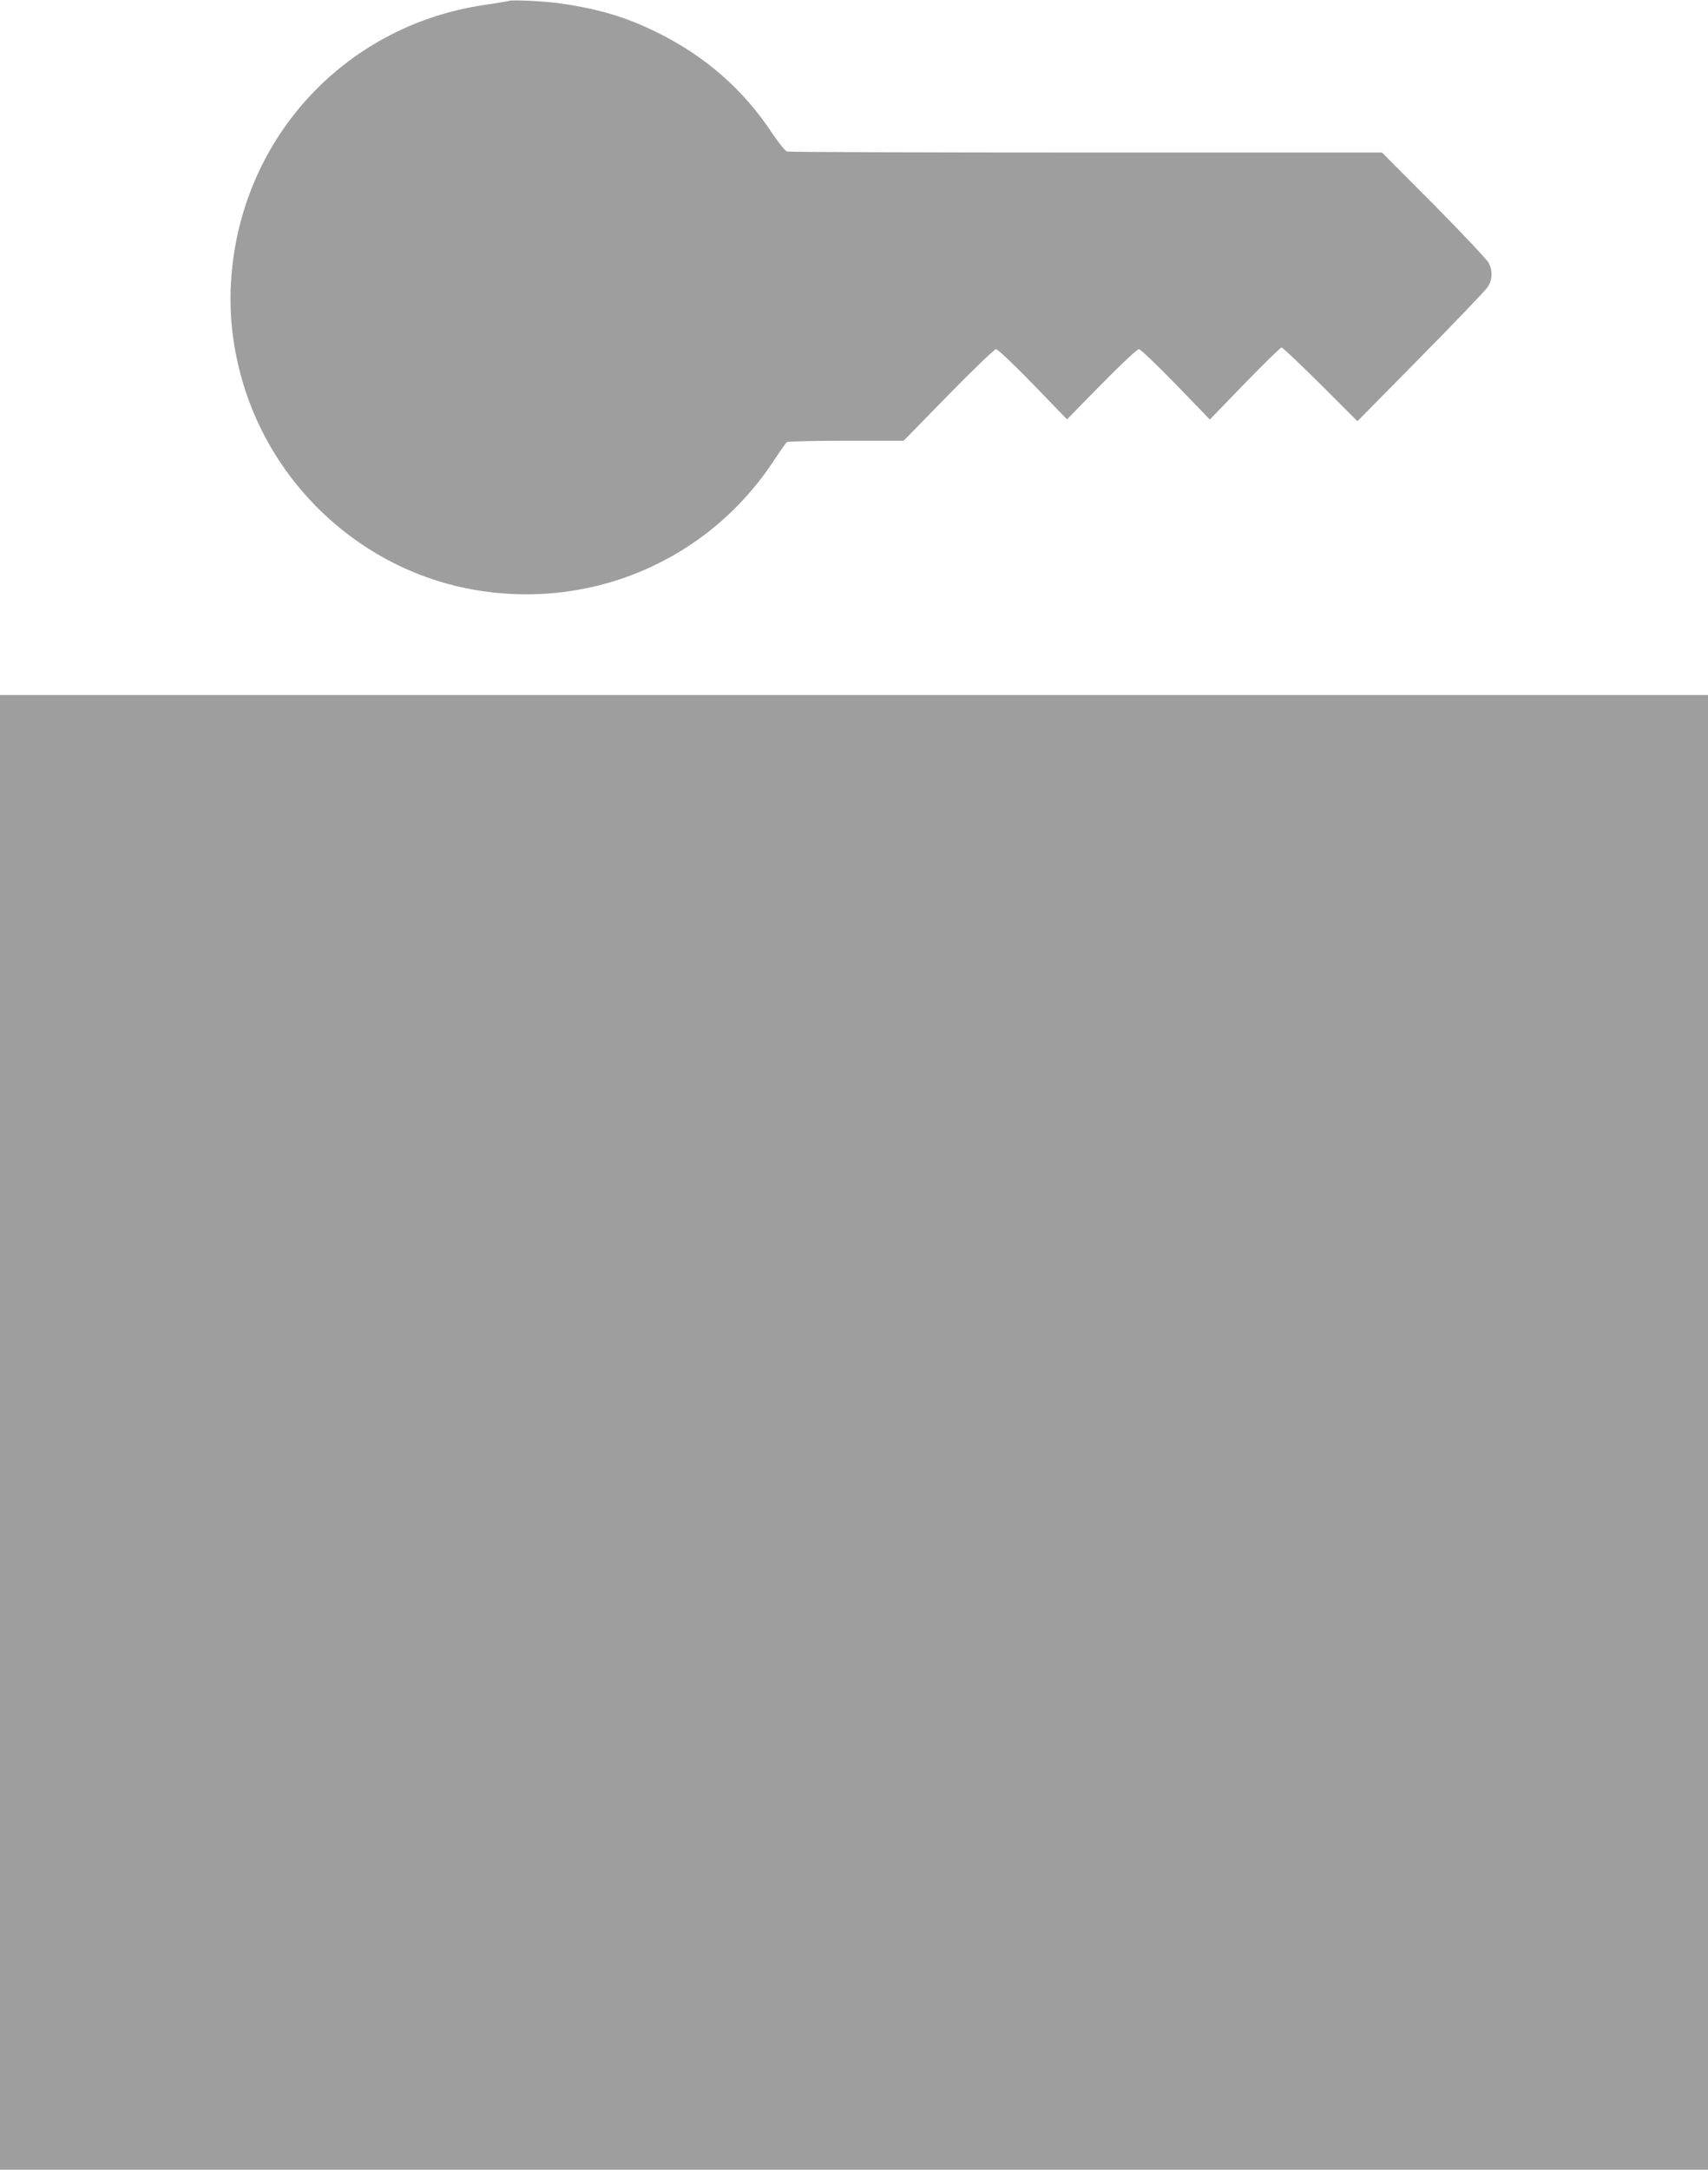 <?xml version="1.0" standalone="no"?>
<!DOCTYPE svg PUBLIC "-//W3C//DTD SVG 20010904//EN"
 "http://www.w3.org/TR/2001/REC-SVG-20010904/DTD/svg10.dtd">
<svg version="1.0" xmlns="http://www.w3.org/2000/svg"
 width="1008pt" height="1280pt" viewBox="0 0 1008 1280"
 preserveAspectRatio="xMidYMid meet">
<g transform="translate(0,1280) scale(0.1,-0.1)"
fill="#9e9e9e" stroke="none">
<path d="M3005 12795 c-5 -2 -71 -13 -145 -24 -796 -116 -1401 -743 -1489
-1543 -28 -252 -1 -496 80 -741 196 -588 697 -1034 1298 -1157 715 -145 1431
154 1826 765 33 50 64 93 69 97 6 4 164 8 350 8 l339 0 264 270 c146 149 272
270 281 270 10 1 107 -92 218 -206 l201 -208 203 207 c113 115 211 207 221
207 10 0 105 -91 218 -207 l201 -208 206 213 c113 116 211 212 217 212 7 0
110 -98 230 -217 l218 -218 370 375 c203 206 381 392 396 413 31 44 34 97 8
147 -10 19 -155 173 -323 343 l-306 307 -1745 0 c-961 0 -1755 3 -1766 6 -11
3 -50 52 -87 107 -171 259 -397 457 -683 597 -182 90 -344 138 -570 170 -86
13 -284 22 -300 15z"/>
<path d="M0 4350 l0 -4350 5040 0 5040 0 0 4350 0 4350 -5040 0 -5040 0 0
-4350z"/>
</g>
</svg>
